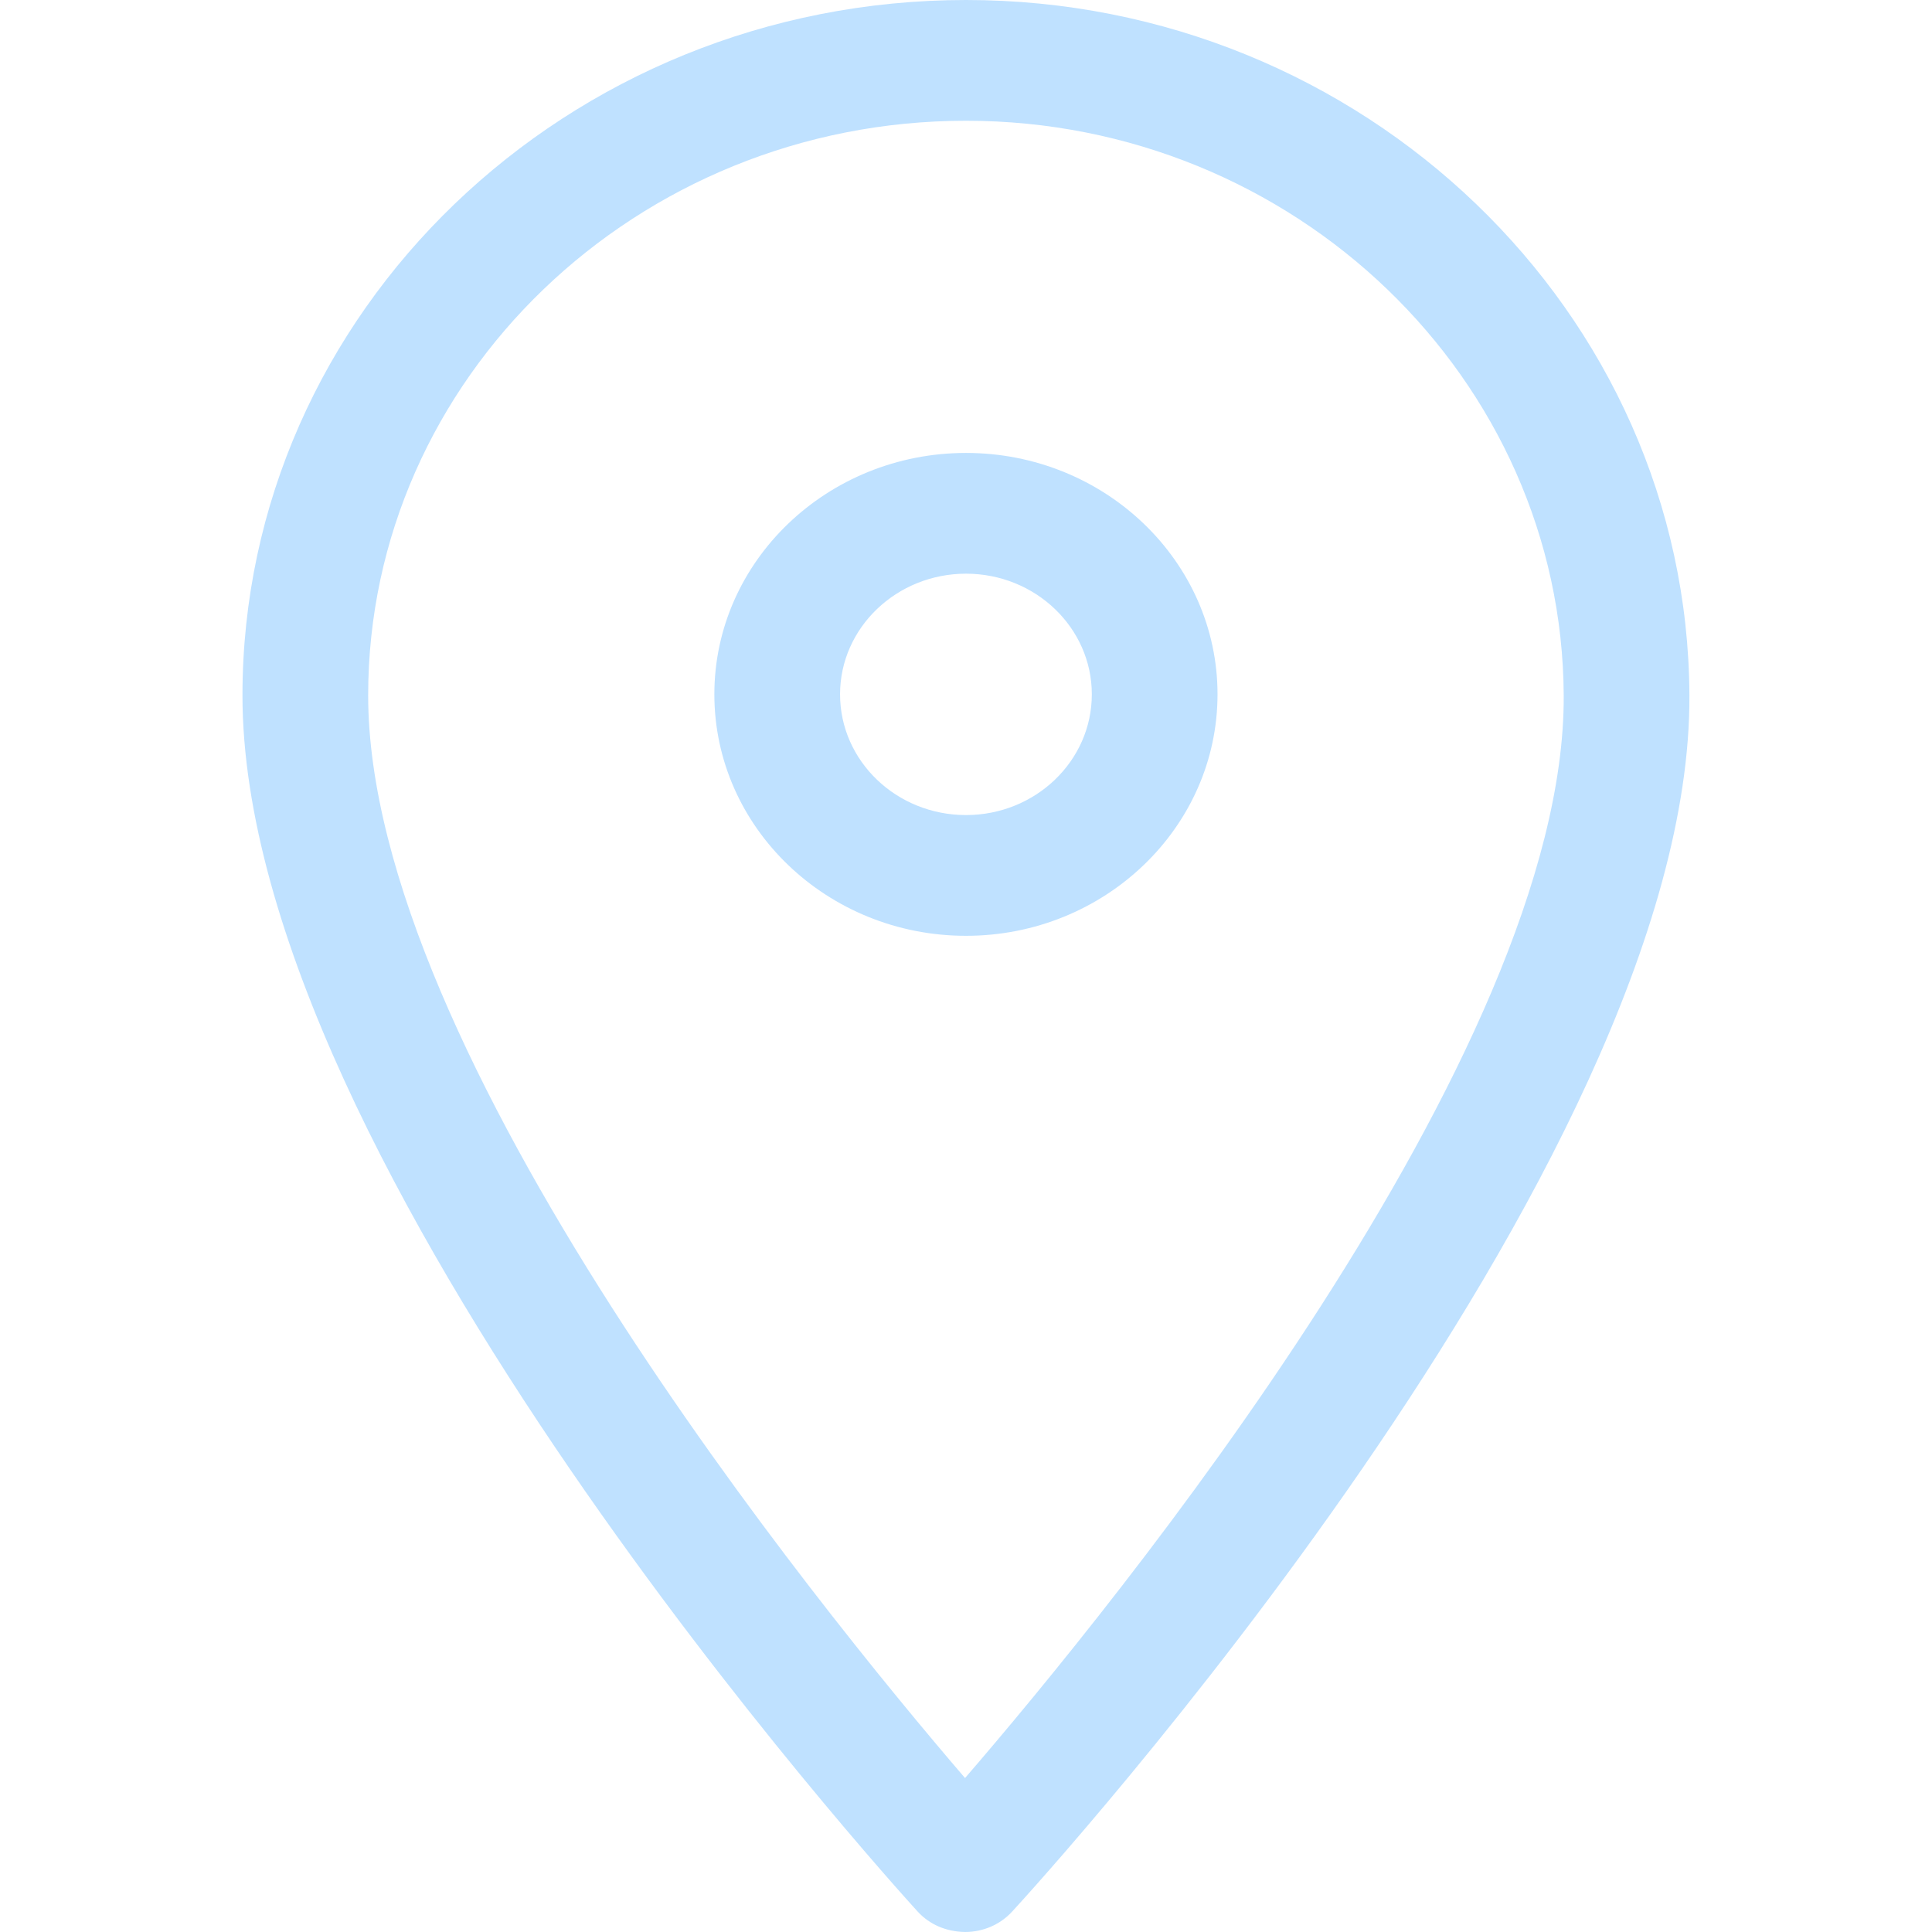 <svg xmlns="http://www.w3.org/2000/svg" x="0px" y="0px" viewBox="0 0 16 16">
  <path d="M8.382,15.831C8.283,15.939,8.141,16,7.992,16c-0.158-0.003-0.294-0.062-0.393-0.17	c-0.228-0.251-5.591-6.169-5.591-10.071c0-3.175,2.688-5.759,5.992-5.759c3.289,0,5.976,2.583,5.991,5.757	C14.011,9.661,8.612,15.581,8.382,15.831z M8,1c-2.729,0-4.951,2.136-4.951,4.759c0,2.96,3.711,7.532,4.943,8.966	c1.236-1.432,4.972-6.008,4.958-8.964C12.938,3.137,10.717,1,8,1z M5.916,5.75c0-1.102,0.935-1.999,2.084-1.999	c1.149,0,2.083,0.897,2.083,1.999c0,1.103-0.935,2-2.083,2C6.851,7.75,5.916,6.853,5.916,5.75z M9.042,5.75	c0-0.551-0.467-0.999-1.042-0.999c-0.575,0-1.043,0.448-1.043,0.999c0,0.552,0.467,1,1.043,1	C8.575,6.75,9.042,6.302,9.042,5.75z" fill="#bfe1ff"/>
</svg>
